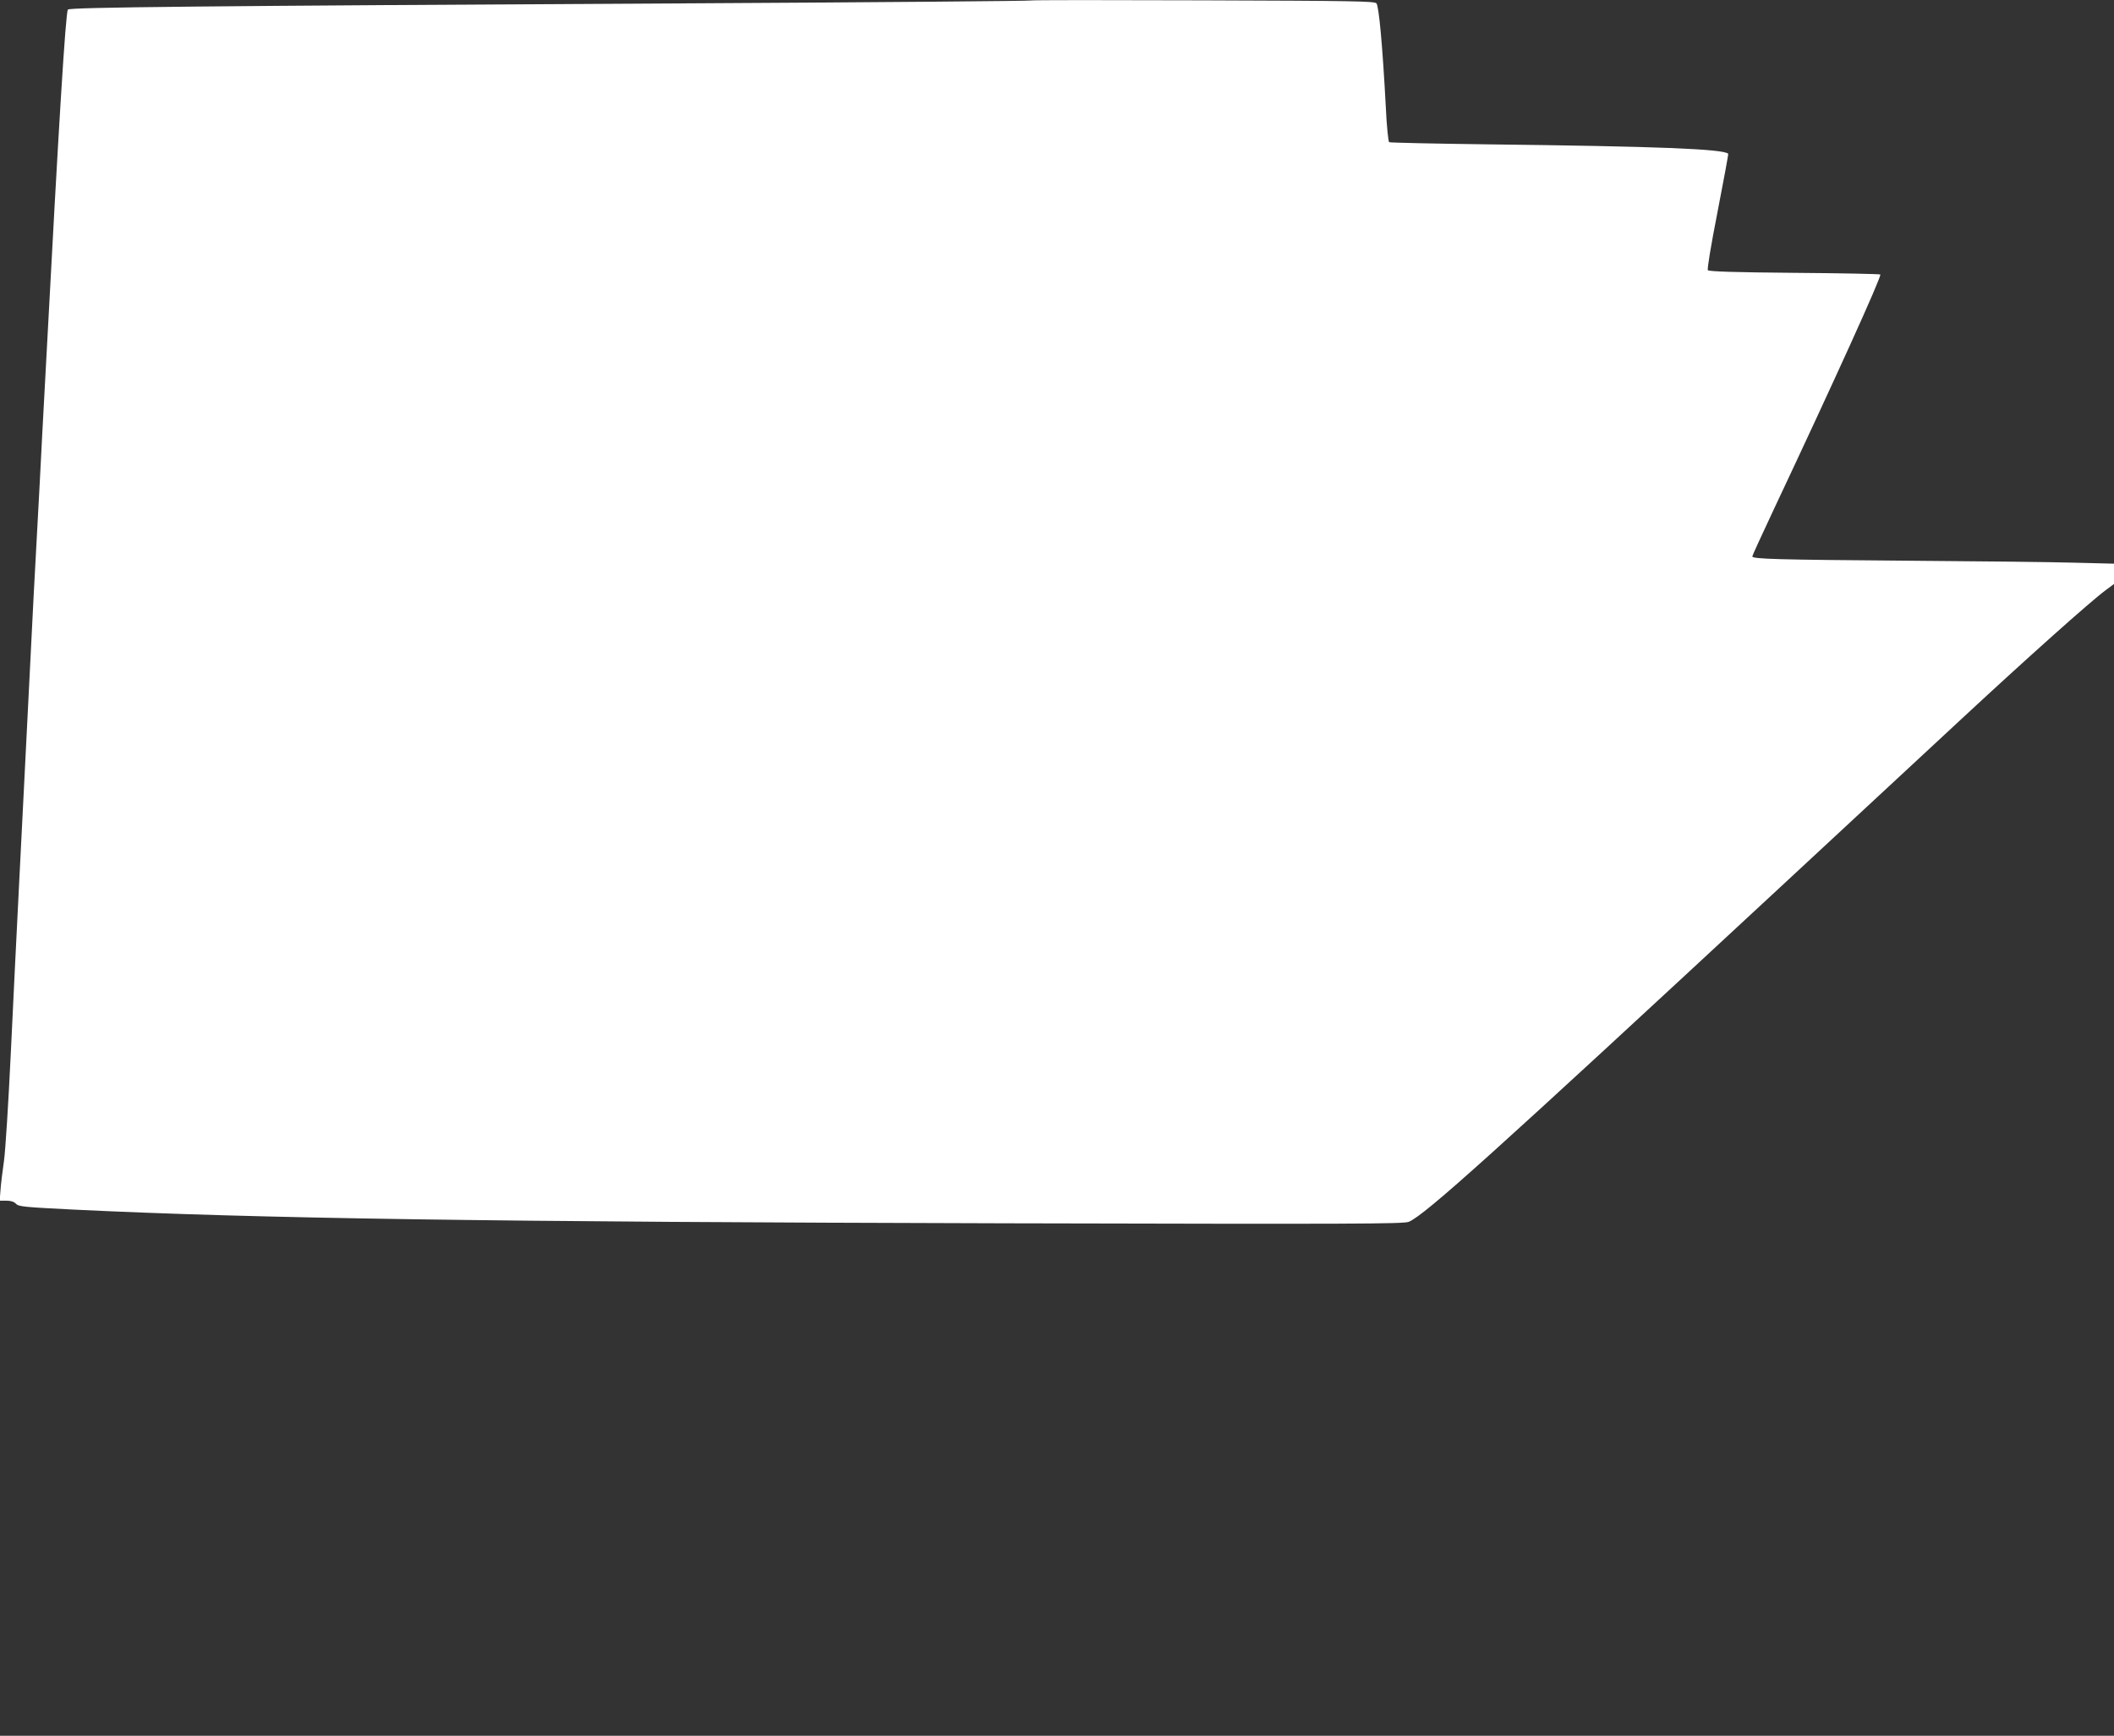 <?xml version="1.0" standalone="no"?>
<!DOCTYPE svg PUBLIC "-//W3C//DTD SVG 20010904//EN"
 "http://www.w3.org/TR/2001/REC-SVG-20010904/DTD/svg10.dtd">
<svg version="1.0" xmlns="http://www.w3.org/2000/svg"
 width="1280pt" height="1051pt" viewBox="0 0 1280 1051"
 preserveAspectRatio="xMidYMid meet">
<rect x="0" y="0" width="1280" height="1051" fill="#333333" stroke="none"/>
<g transform="translate(0,1051) scale(0.1,-0.1)"
fill="#ffffff" stroke="none">
<path d="M6240 10507 c-3 -3 -917 -11 -2030 -17 -3001 -16 -3790 -24 -3799
-38 -14 -22 -56 -707 -131 -2122 -17 -311 -35 -650 -40 -755 -32 -584 -39
-715 -75 -1440 -14 -275 -36 -720 -50 -990 -14 -269 -36 -728 -50 -1020 -14
-291 -32 -582 -41 -645 -9 -63 -19 -143 -21 -177 l-5 -63 41 0 c26 0 46 -6 58
-19 16 -17 50 -20 348 -35 1113 -54 2531 -75 5645 -83 2109 -5 2409 -4 2440 9
98 41 516 418 2250 2027 536 498 1031 957 1100 1021 391 363 778 709 869 776
l51 38 0 62 0 61 -242 6 c-134 4 -589 9 -1013 12 -785 6 -935 10 -935 26 0 5
57 129 126 276 369 783 659 1422 649 1431 -3 3 -237 8 -520 10 -363 3 -517 8
-524 16 -5 7 17 141 59 356 37 190 66 347 64 349 -27 29 -430 45 -1456 57
-323 4 -591 10 -597 13 -5 4 -15 99 -20 211 -20 377 -42 614 -57 630 -13 13
-147 15 -1052 18 -570 2 -1039 2 -1042 -1z"/>
</g>
</svg>
